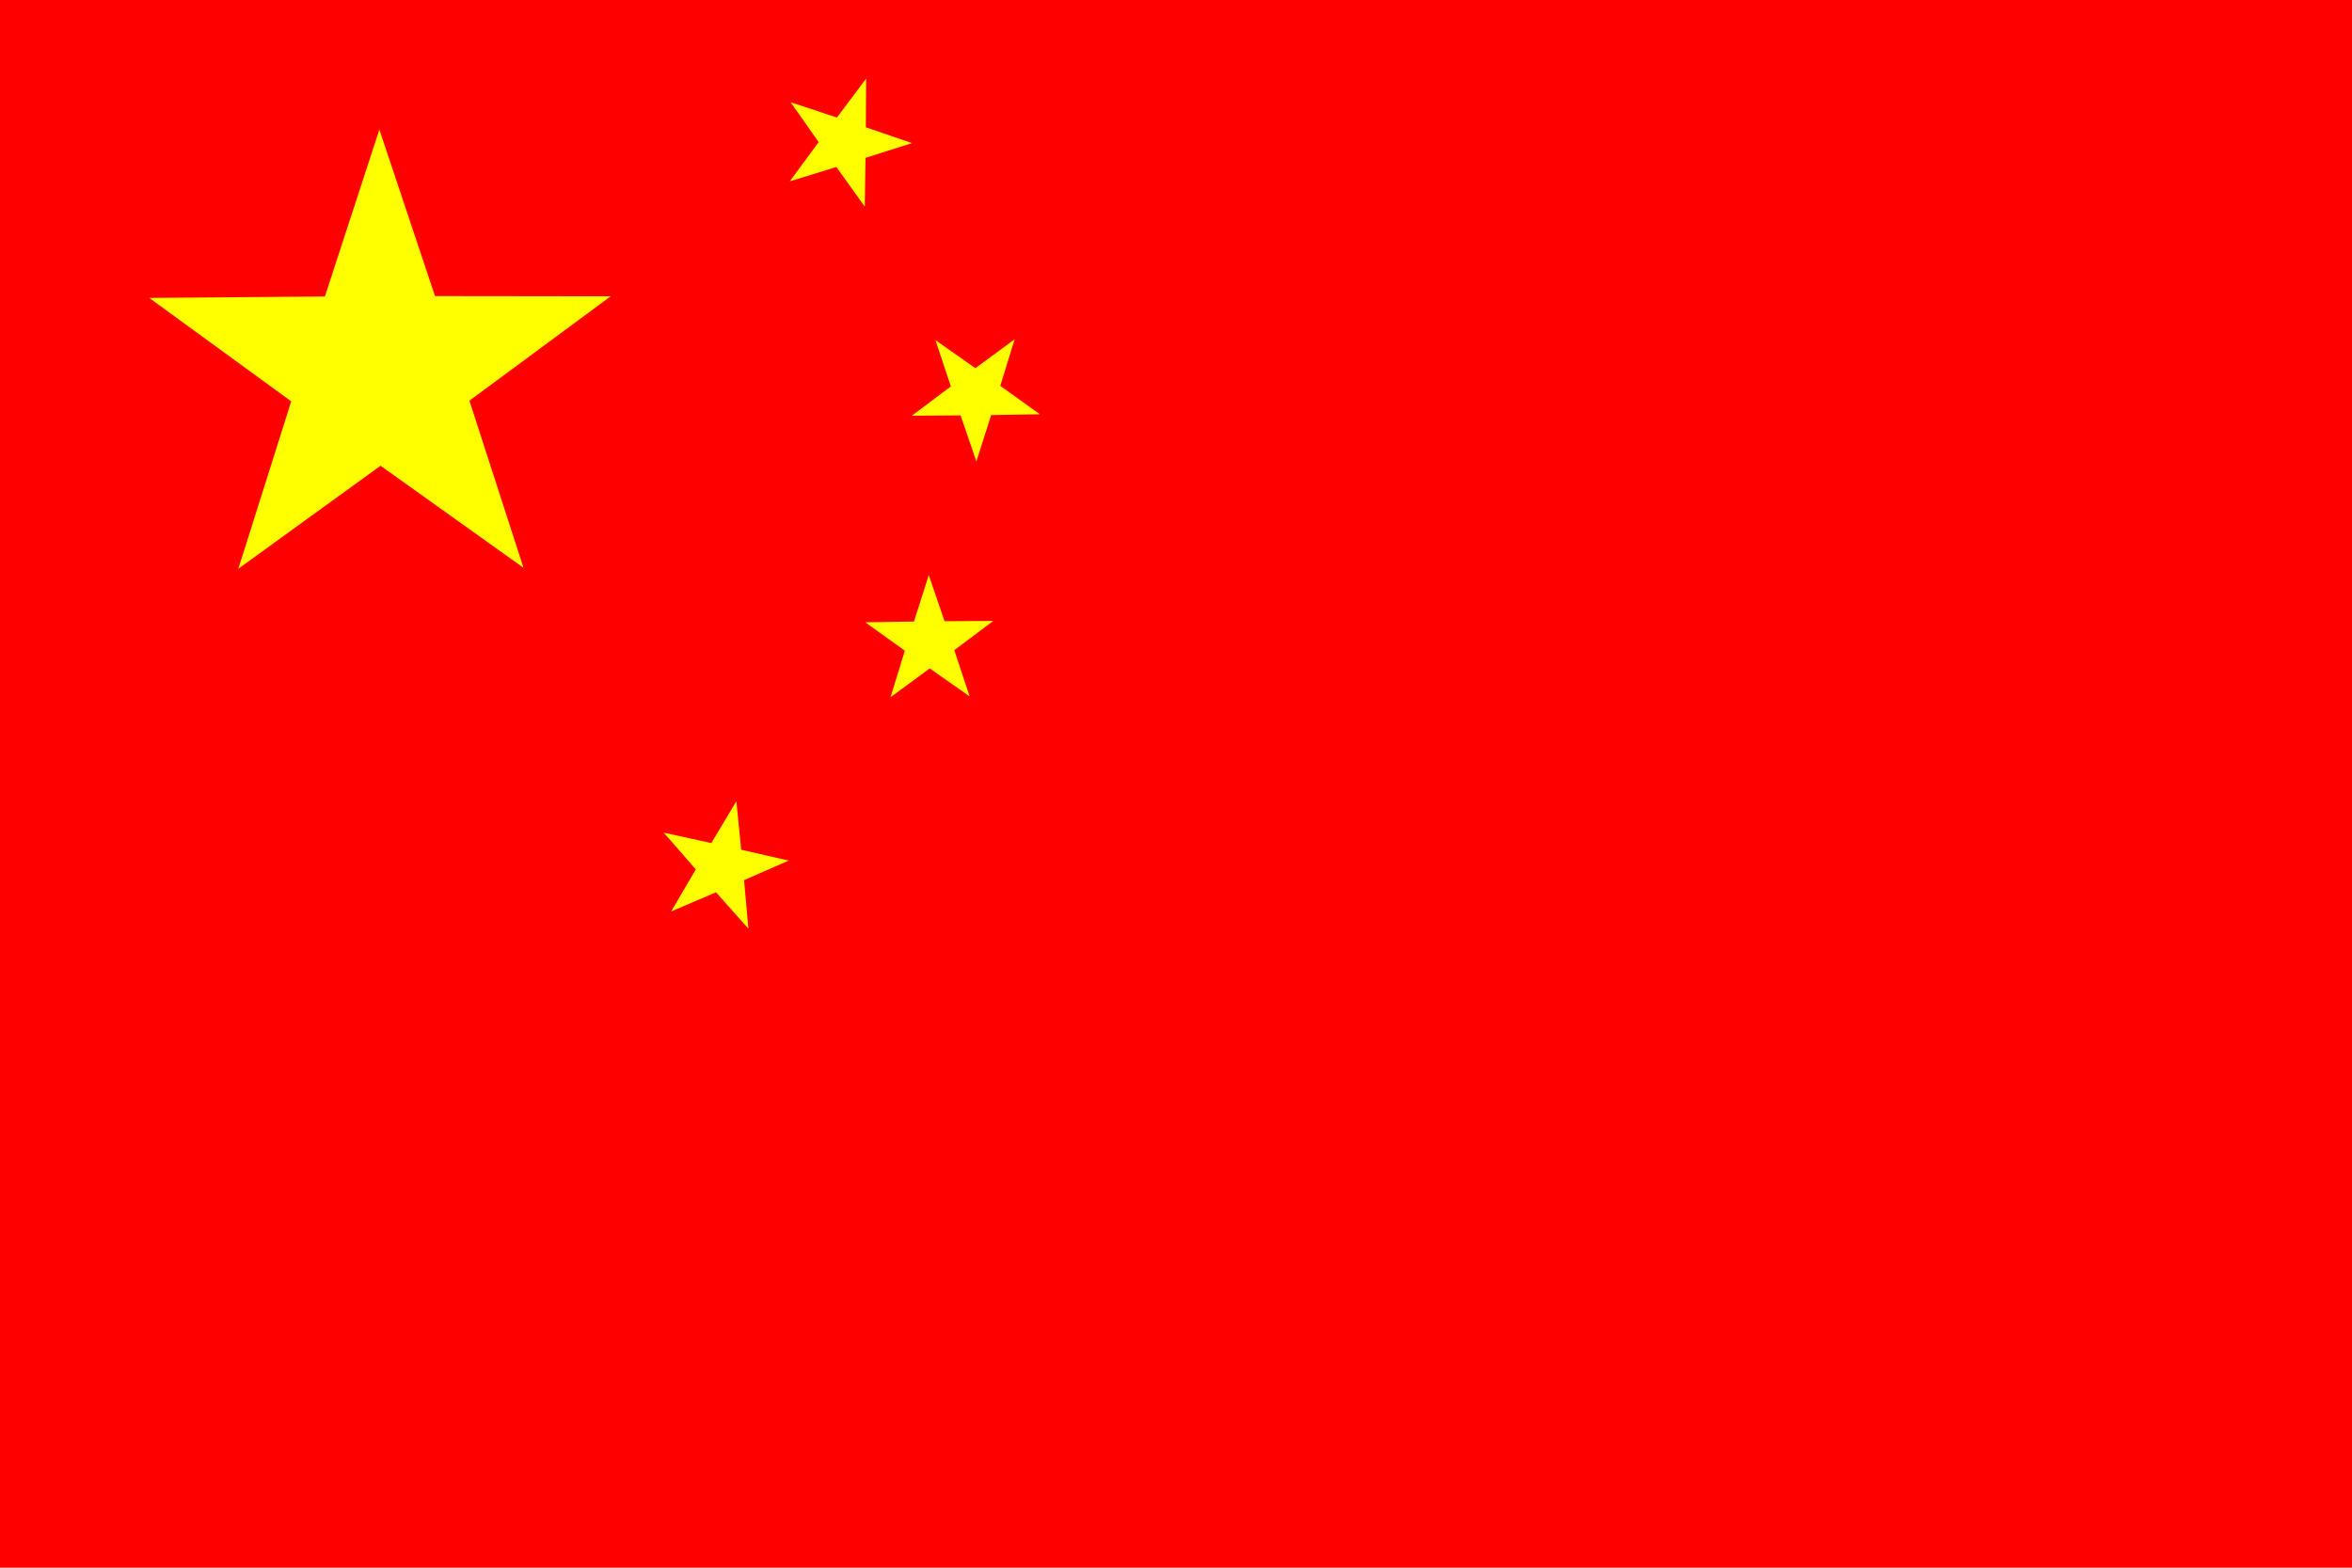 <?xml version="1.0"?><svg width="1062.99" height="708.661" xmlns="http://www.w3.org/2000/svg">
 <title>Chinese Flag</title>

 <g>
  <title>Layer 1</title>
  <rect fill="#ff0000" fill-rule="evenodd" stroke-width="1pt" y="0" x="0" width="1062.99" id="rect149" height="708.661"/>
  <path fill="#ffff00" fill-rule="evenodd" stroke-width="1pt" id="path139" d="m236.588,256.652l-64.594,-46.124l-64.277,46.577l23.906,-75.69l-64.159,-46.738l79.377,-0.652l24.62,-75.46l25.147,75.287l79.377,0.099l-63.83,47.179l24.434,75.523z"/>
  <path fill="#ffff00" fill-rule="evenodd" stroke-width="1pt" id="path138" d="m390.835,93.387l-12.837,-17.897l-21.052,6.48l13.054,-17.74l-12.668,-18.019l20.907,6.934l13.221,-17.616l-0.134,22.025l20.839,7.131l-20.988,6.678l-0.343,22.023z"/>
  <path fill="#ffff00" fill-rule="evenodd" stroke-width="1pt" id="path137" d="m338.254,419.801l-14.644,-16.451l-20.256,8.653l11.121,-19.012l-14.488,-16.59l21.519,4.702l11.3,-18.906l2.178,21.918l21.473,4.905l-20.172,8.843l1.97,21.938z"/>
  <path fill="#ffff00" fill-rule="evenodd" stroke-width="1pt" id="path136" d="m441.282,208.608l-7.132,-20.838l-22.026,0.135l17.615,-13.223l-6.935,-20.906l18.02,12.667l17.739,-13.056l-6.479,21.051l17.899,12.837l-22.022,0.343l-6.678,20.989z"/>
  <path fill="#ffff00" fill-rule="evenodd" stroke-width="1pt" id="path135" d="m438.222,314.81l-18.014,-12.672l-17.744,13.05l6.485,-21.049l-17.894,-12.843l22.024,-0.336l6.684,-20.987l7.125,20.841l22.025,-0.128l-17.619,13.216l6.928,20.908z"/>
 </g>
</svg>